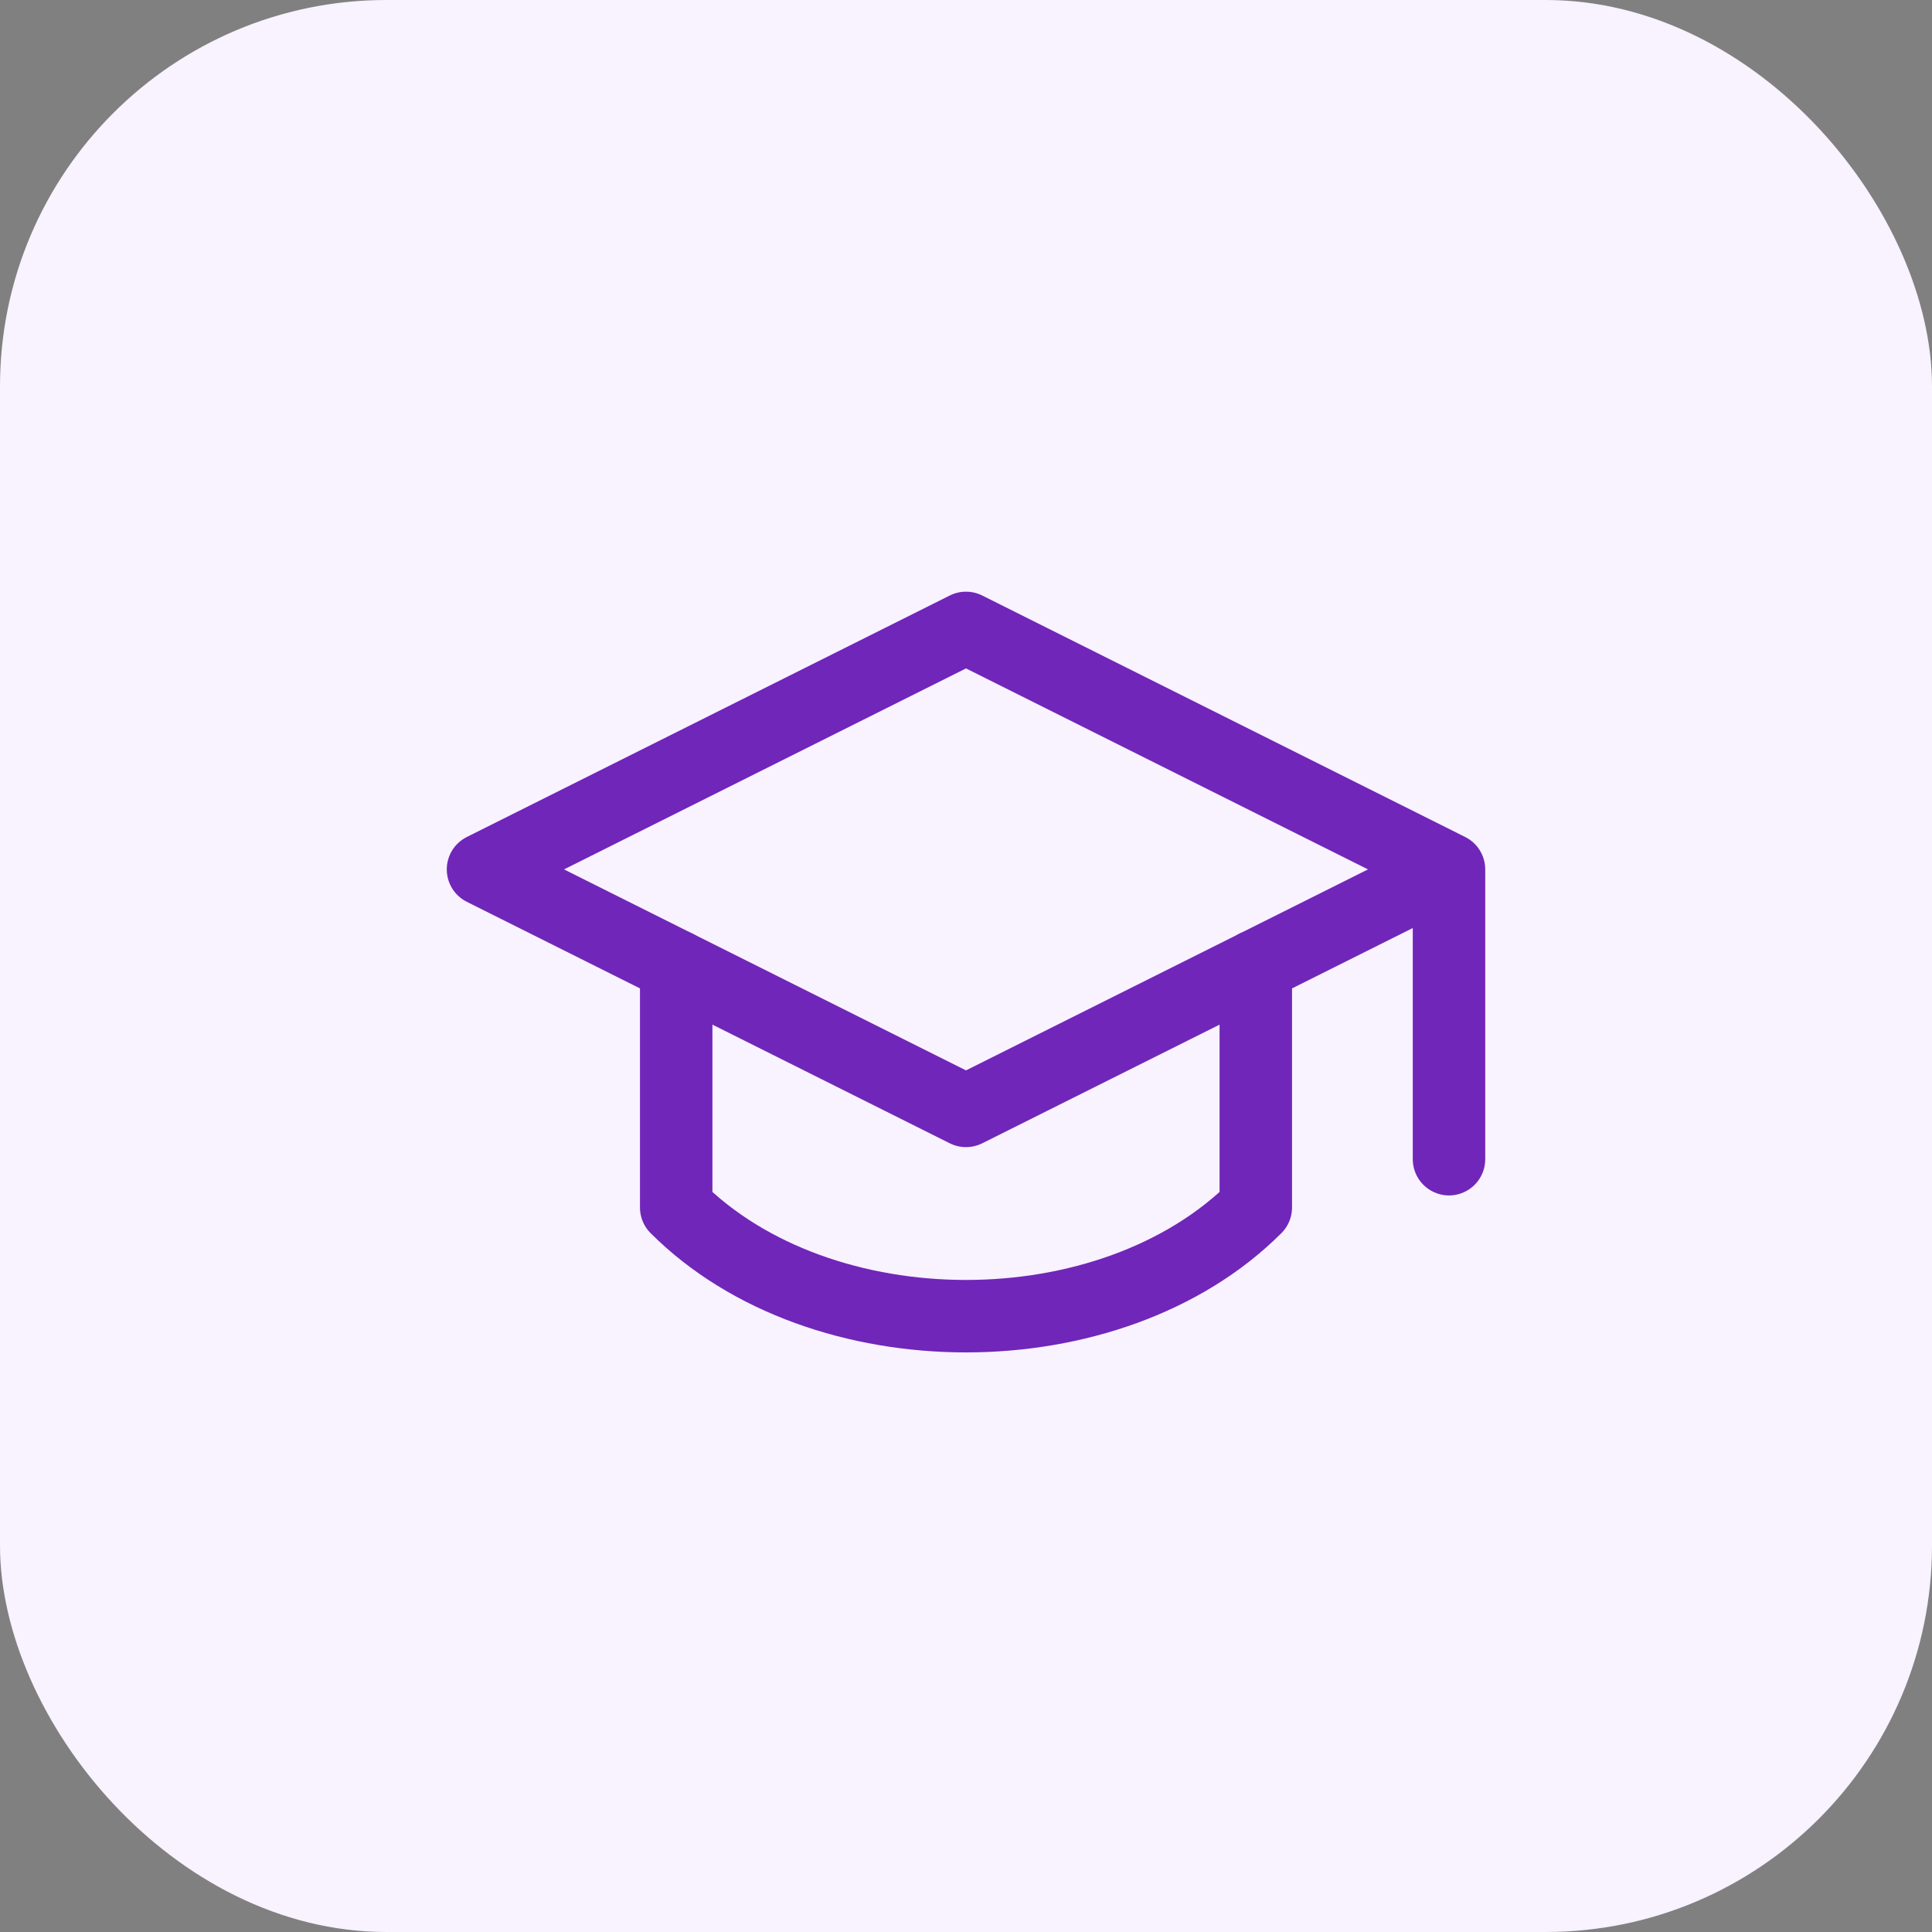 <?xml version="1.0" encoding="UTF-8"?> <svg xmlns="http://www.w3.org/2000/svg" width="40" height="40" viewBox="0 0 40 40" fill="none"><rect x="0" y="0" width="40" height="40" fill="#808080" stroke="none"/><rect width="40" height="40" rx="8" fill="#F9F2FF"></rect><path d="M30 18V24V18ZM10 18L20 13L30 18L20 23L10 18Z" stroke="#7026B9" stroke-width="1.5" stroke-linecap="round" stroke-linejoin="round"></path><path d="M14 20V25C17 28 23 28 26 25V20" stroke="#7026B9" stroke-width="1.5" stroke-linecap="round" stroke-linejoin="round"></path></svg> 